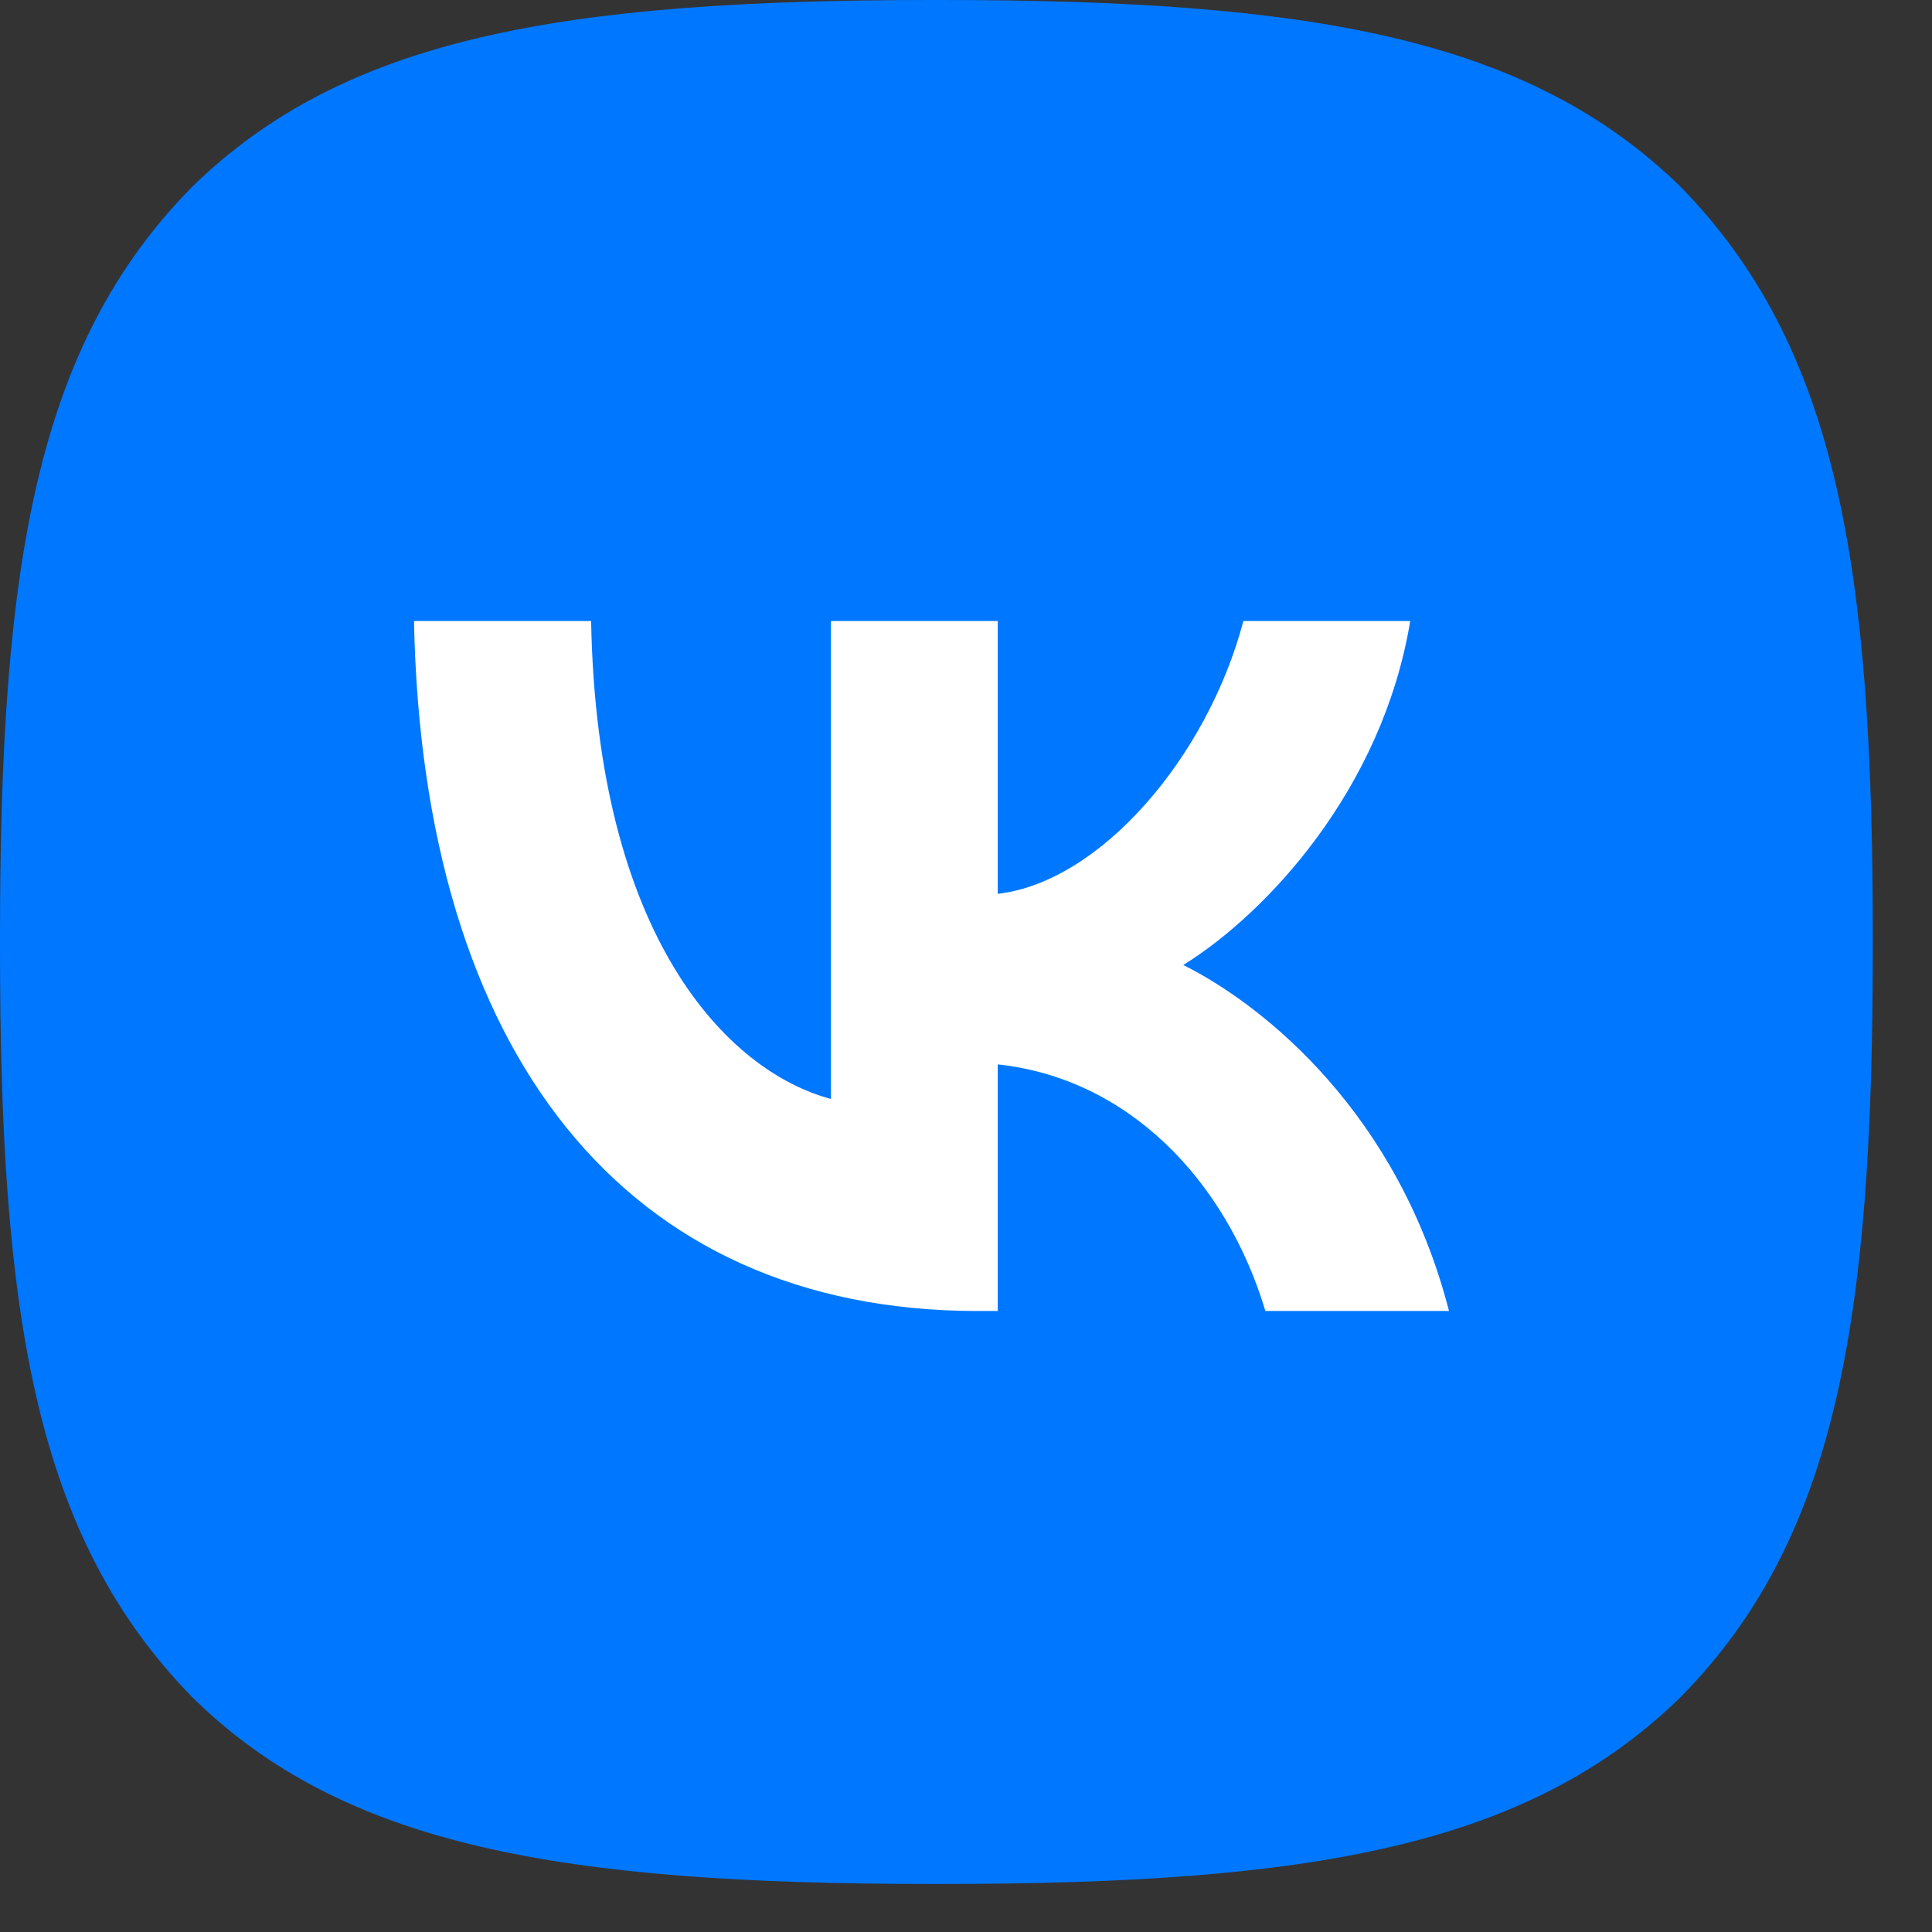 <?xml version="1.0" encoding="UTF-8"?> <svg xmlns="http://www.w3.org/2000/svg" width="28" height="28" viewBox="0 0 28 28" fill="none"><rect x="0" y="0" width="28" height="28" fill="#333333" stroke="none"/><path d="M13.517 27.304H13.625C19.015 27.304 22.144 26.758 24.36 24.593C26.62 22.298 27.142 19.129 27.142 13.728V13.575C27.142 8.176 26.62 5.029 24.36 2.71C22.145 0.546 18.994 0 13.627 0H13.518C8.128 0 4.998 0.546 2.782 2.71C0.522 5.006 0 8.176 0 13.575V13.728C0 19.128 0.522 22.275 2.782 24.593C4.977 26.758 8.128 27.304 13.517 27.304Z" fill="#0077FF"></path><path d="M14.17 19C9.045 19 6.122 15.246 6 9H8.567C8.651 13.585 10.544 15.527 12.043 15.927V9H14.46V12.954C15.941 12.784 17.496 10.982 18.02 9H20.438C20.035 11.443 18.348 13.244 17.149 13.985C18.348 14.586 20.269 16.157 21 19H18.339C17.768 17.098 16.344 15.627 14.46 15.426V19H14.17Z" fill="white"></path></svg> 
